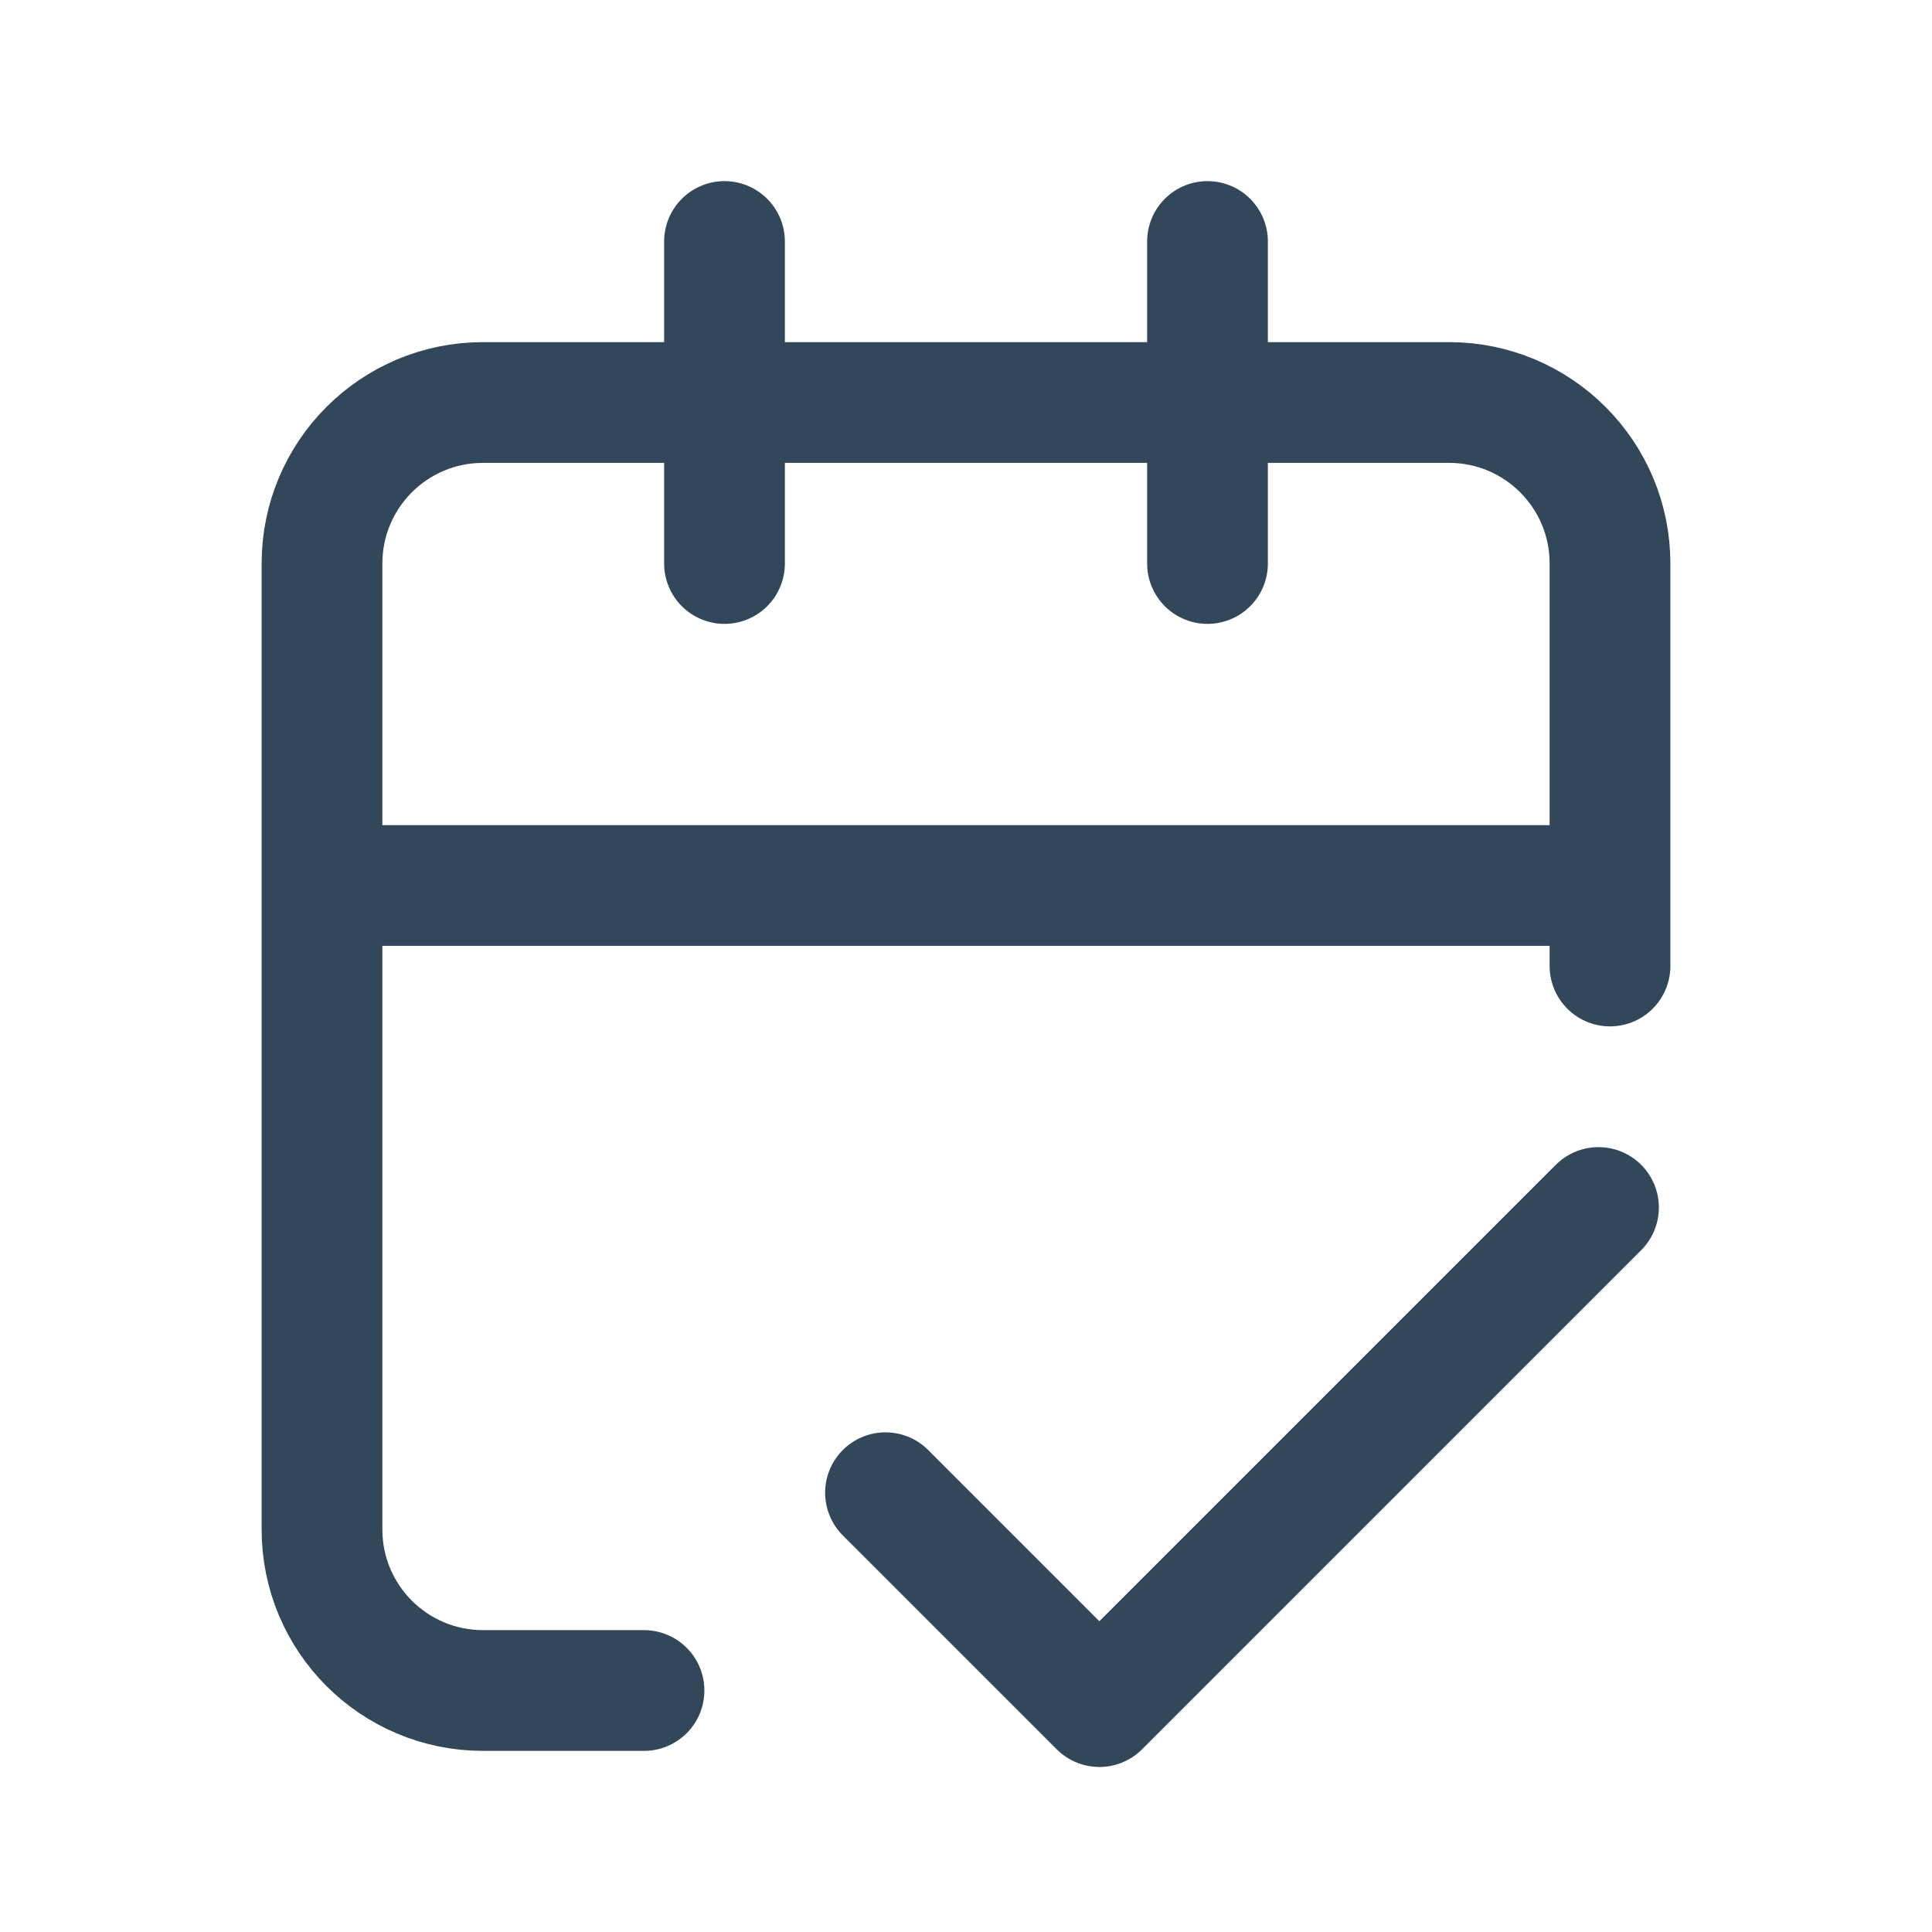 <svg width="24" height="24" viewBox="0 0 24 24" fill="none" xmlns="http://www.w3.org/2000/svg">
<path d="M20 12V7C20 5.895 19.105 5 18 5H6C4.895 5 4 5.895 4 7V19C4 20.105 4.895 21 6 21H8M15 3V7M9 3V7M4 11H20M19.857 15L13.657 21.2L11 18.543" stroke="#33475B" stroke-width="1.5" stroke-linecap="round" stroke-linejoin="round"/>
</svg>
